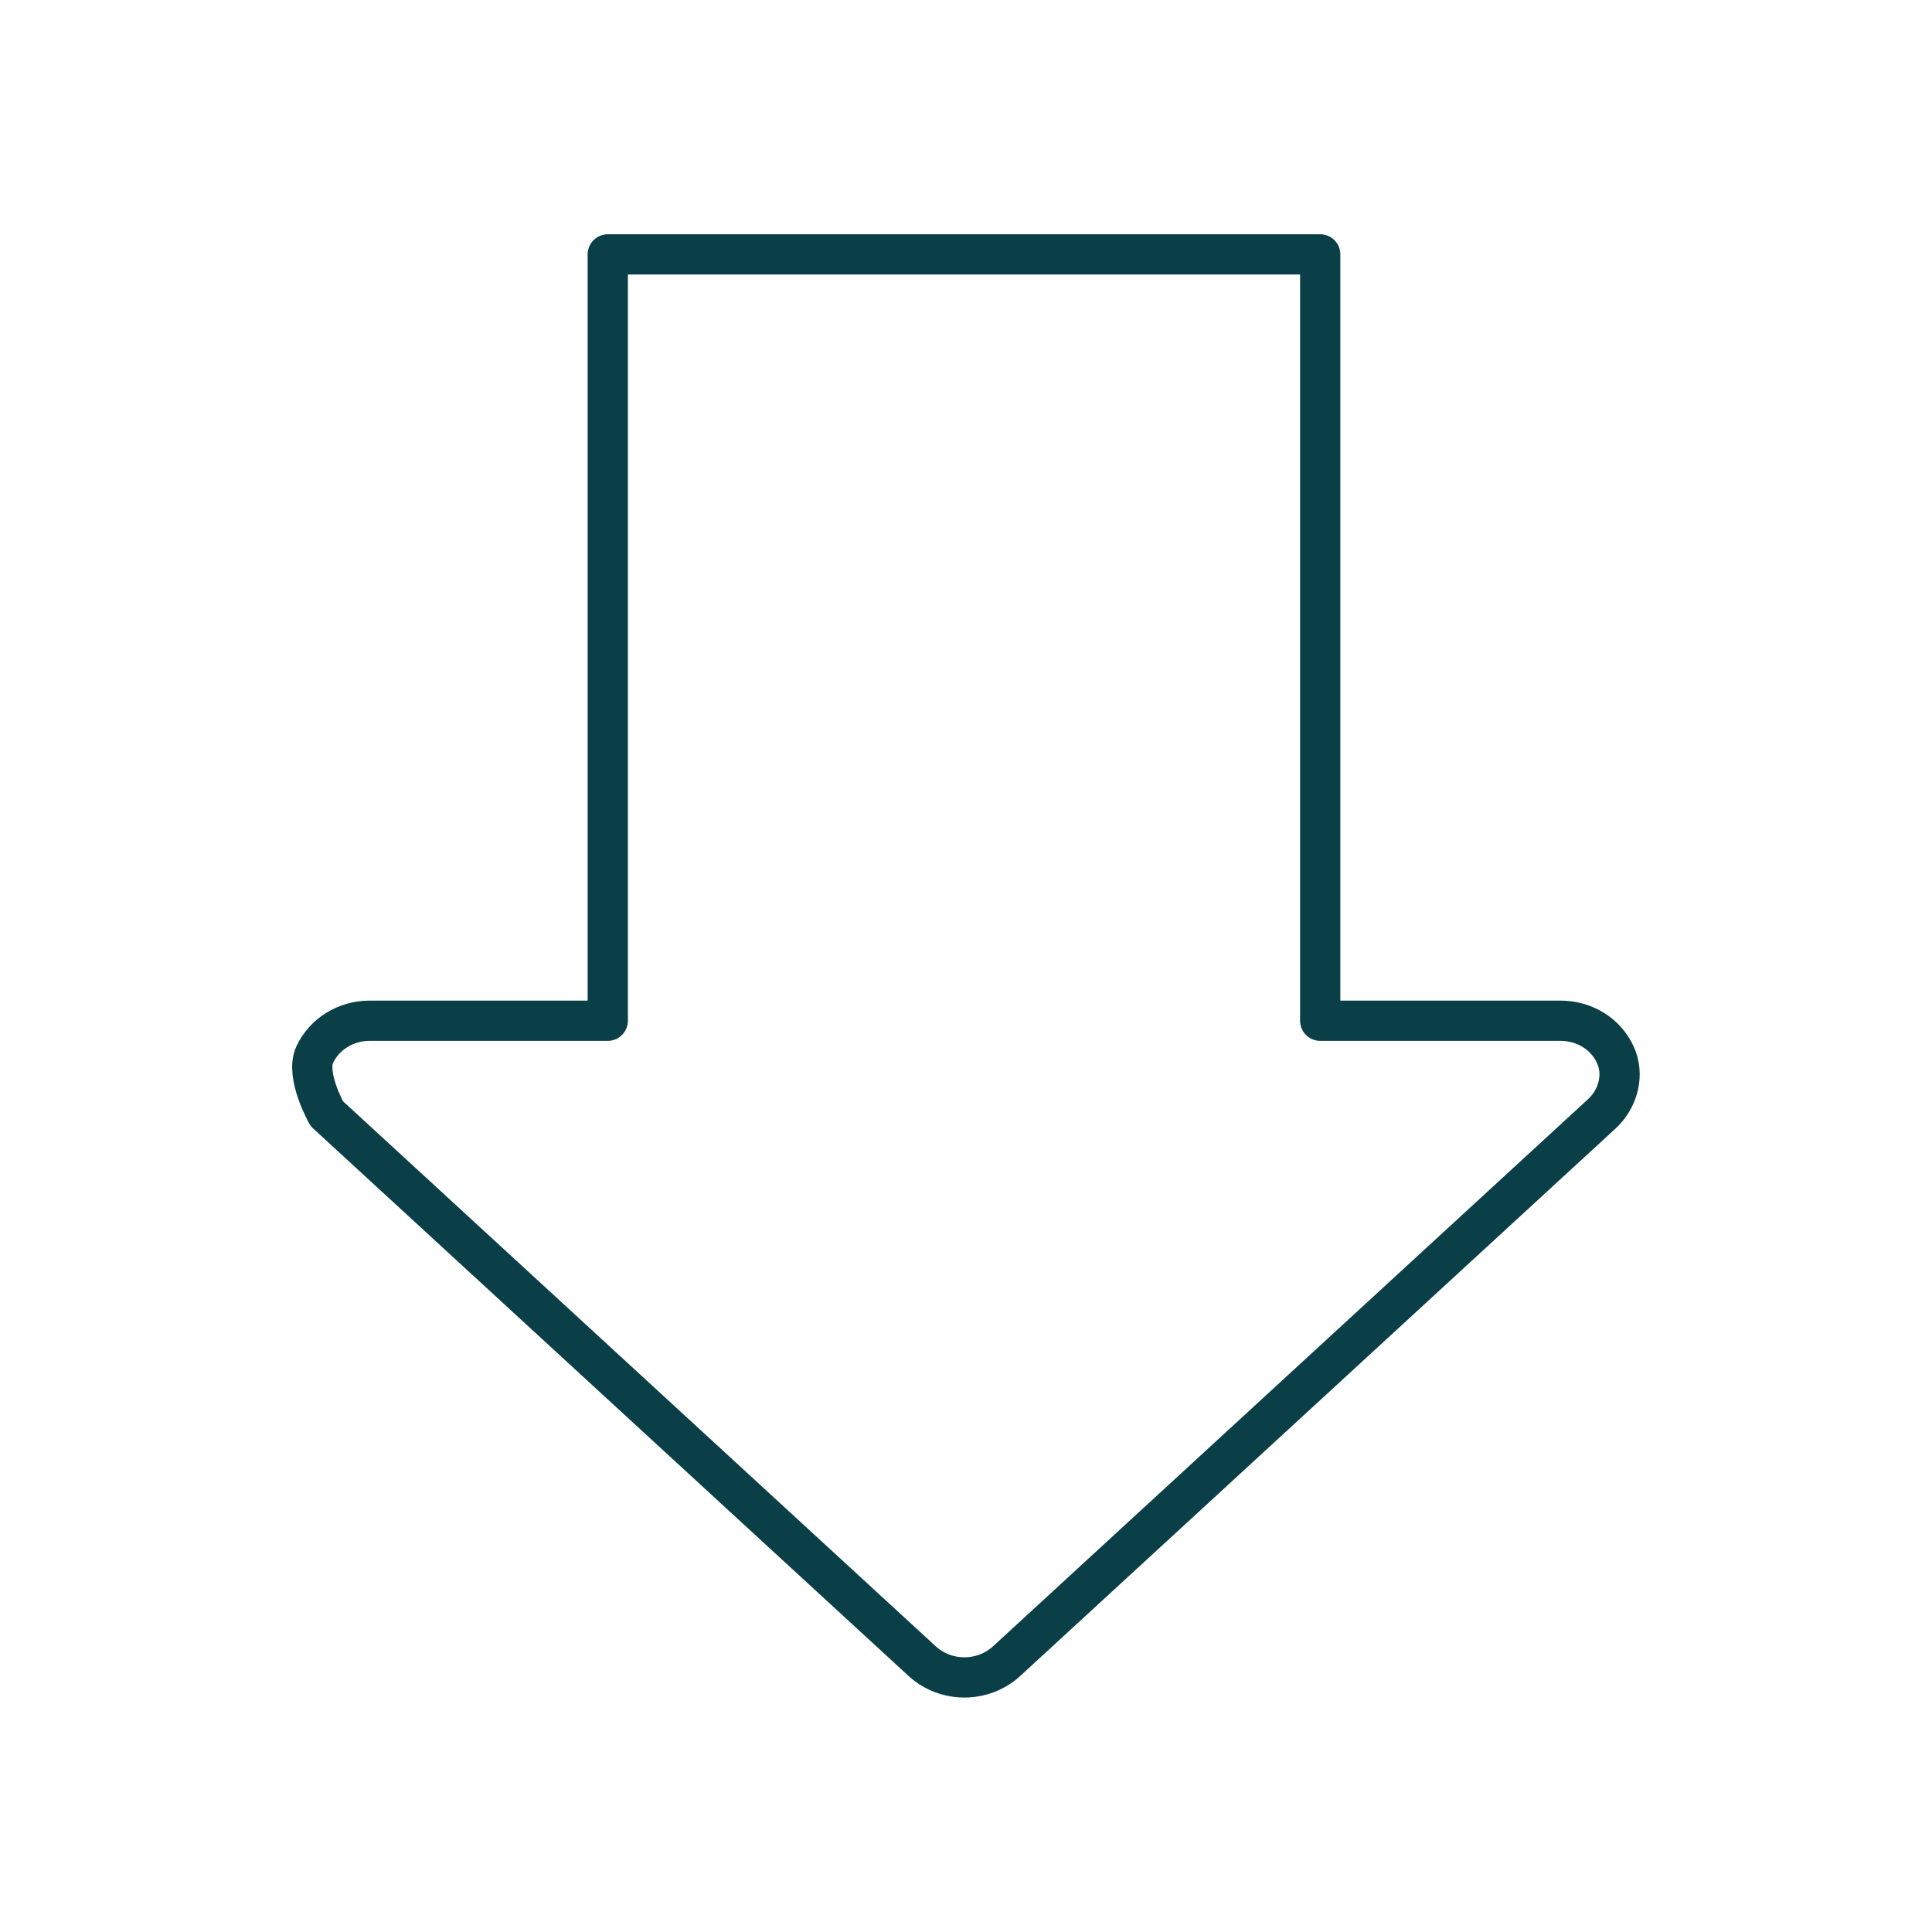 <?xml version="1.0" encoding="UTF-8"?>
<svg id="Pictograms_main_colour" xmlns="http://www.w3.org/2000/svg" version="1.1" viewBox="0 0 48 48">
  <!-- Generator: Adobe Illustrator 29.5.1, SVG Export Plug-In . SVG Version: 2.1.0 Build 141)  -->
  <defs>
    <style>
      .st0 {
        fill: none;
        stroke: #0b3f47;
        stroke-linejoin: round;
      }
    </style>
  </defs>
  <path class="st0" d="M8.12,27.67l14.79,13.6c.59.54,1.51.54,2.1,0l14.79-13.6c.41-.38.56-.98.33-1.47-.24-.52-.77-.84-1.36-.84h-5.97V6.32H15.1v19.04h-5.92c-.59,0-1.12.33-1.36.84-.24.52.3,1.47.3,1.47Z"/>
</svg>